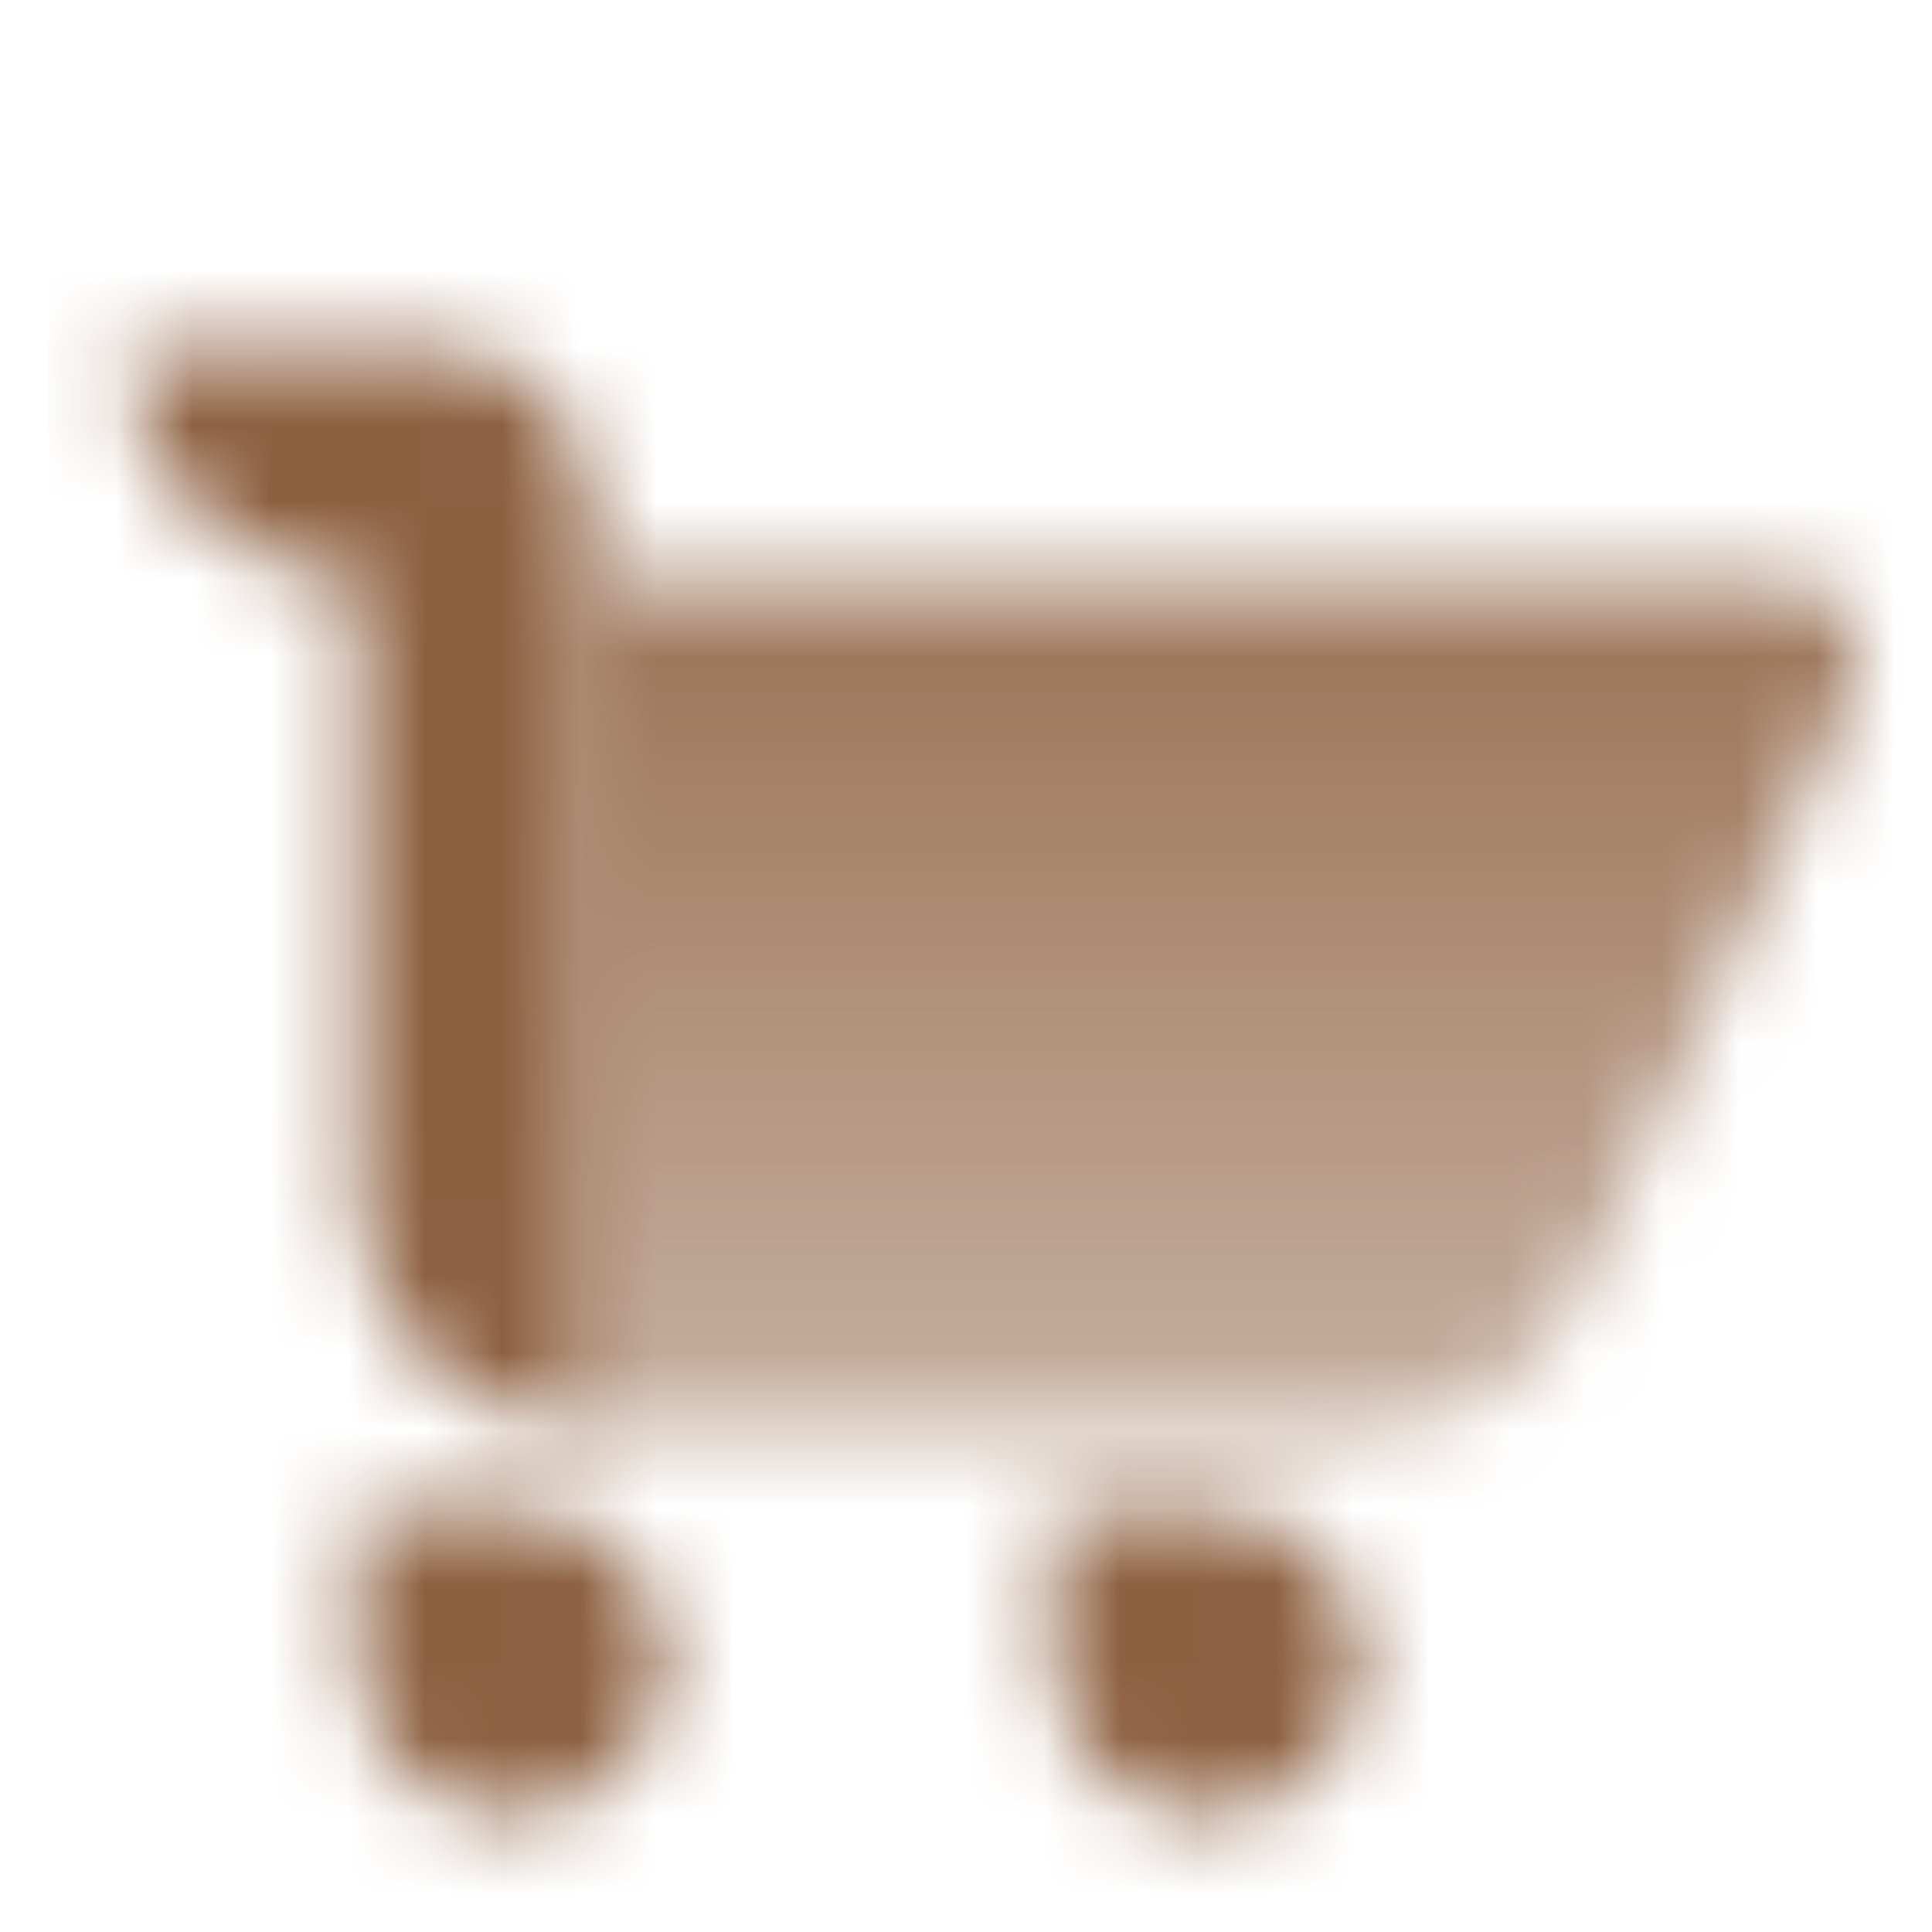 <svg width="25" height="25" viewBox="0 0 25 25" fill="none" xmlns="http://www.w3.org/2000/svg">
<mask id="mask0_10253_2179" style="mask-type:alpha" maskUnits="userSpaceOnUse" x="1" y="4" width="24" height="20">
<path d="M7.625 7.5H23.072C23.799 7.5 24.283 8.252 23.982 8.914L20.424 16.741C19.938 17.812 18.87 18.5 17.693 18.5H7.625V7.5Z" fill="url(#paint0_linear_10253_2179)"/>
<path fill-rule="evenodd" clip-rule="evenodd" d="M5.625 4.5H1.625C1.625 6.157 2.968 7.5 4.625 7.5V15.5C4.625 17.157 5.968 18.5 7.625 18.5V7.5V6.5C7.625 5.395 6.73 4.5 5.625 4.5ZM8.625 21.5C8.625 20.395 7.73 19.5 6.625 19.5H4.625V21.5C4.625 22.605 5.52 23.5 6.625 23.5C7.73 23.5 8.625 22.605 8.625 21.5ZM15.625 19.5H13.625V21.5C13.625 22.605 14.52 23.5 15.625 23.5C16.73 23.5 17.625 22.605 17.625 21.5C17.625 20.395 16.73 19.5 15.625 19.5Z" fill="black"/>
</mask>
<g mask="url(#mask0_10253_2179)">
<path d="M0.625 0.5H24.625V24.5H0.625V0.5Z" fill="#8D6040"/>
</g>
<defs>
<linearGradient id="paint0_linear_10253_2179" x1="15.625" y1="8.5" x2="15.625" y2="18.5" gradientUnits="userSpaceOnUse">
<stop stop-opacity="0.85"/>
<stop offset="1" stop-opacity="0.5"/>
</linearGradient>
</defs>
</svg>
